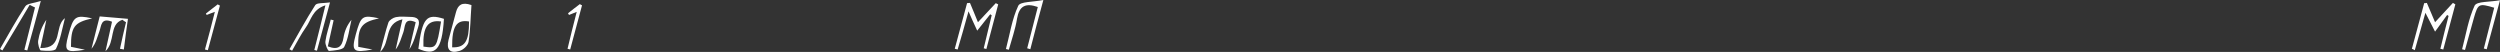 <?xml version="1.0" encoding="utf-8"?> <svg xmlns="http://www.w3.org/2000/svg" xmlns:xlink="http://www.w3.org/1999/xlink" version="1.1" id="_Слой_1" x="0px" y="0px" viewBox="0 0 1035.6 21.5" style="enable-background:new 0 0 1035.6 21.5;" xml:space="preserve"><rect x="0" y="0" width="1035.6" height="21.5" fill="#333333" stroke="none"/> <style type="text/css"> .st0{fill:#FFFFFF;} </style> <path class="st0" d="M405.1,9.2c2.7-2.9,5.1-5.4,7.4-7.9c0.4,0.2,0.7,0.4,1,0.5c-1.6,6.2-3.3,12.3-4.9,18.5 c-0.4-0.1-0.8-0.2-1.1-0.3c1.1-4.5,2.2-9.1,3.3-13.7c-0.2-0.1-0.4-0.2-0.6-0.4c-1.6,2-3.2,4-5.4,6.8c-1.5-3.2-2.4-5.2-3.6-8 c-1.6,5.8-3,10.8-4.5,15.8c-0.4-0.1-0.8-0.2-1.2-0.3l5.1-18.9l1.2-0.1C402.9,3.7,403.8,6.1,405.1,9.2L405.1,9.2z"></path> <path class="st0" d="M999.1,20.2c1.7-6.3,3.4-12.6,5.1-18.9c0.4,0,0.7,0,1.1-0.1c1.1,2.5,2.1,5,3.4,8c2.7-2.9,5-5.4,7.4-8 c0.3,0.2,0.7,0.4,1,0.6c-1.7,6.2-3.3,12.5-5,18.7c-0.4-0.1-0.8-0.2-1.2-0.3c1.1-4.5,2.2-9.1,3.4-13.6c-0.2-0.1-0.4-0.3-0.6-0.4 c-1.5,2-3,4.1-5,6.9c-1.7-3.4-2.7-5.2-4-7.8c-1.6,5.7-3,10.6-4.4,15.5C999.9,20.5,999.5,20.4,999.1,20.2L999.1,20.2z"></path> <path class="st0" d="M195.3,2.1c-0.4,5.2-0.4,10.2-1.2,15.2c-0.2,1.5-2.2,3.4-3.8,3.8c-3.9,1.2-5.5-0.6-4.5-4.6 c1-3.8,2.1-7.7,3.1-11.5C189.7,2.1,191.3,0.7,195.3,2.1L195.3,2.1z M187.3,19.6c5.3,0.2,7-2.5,7-10.7C189.1,8,187.2,10.9,187.3,19.6 z"></path> <path class="st0" d="M1035.6,0.1c-2.1,7.7-3.8,14-5.5,20.3c-0.4-0.1-0.8-0.2-1.2-0.3c1.4-5.6,2.9-11.3,4.3-16.9 c-6.4-1.9-6.7-1.7-8.4,4.2c-1.2,4.4-2.5,8.9-3.7,13.3c-0.4-0.1-0.8-0.2-1.2-0.3c1.6-6.1,2.6-12.5,5.2-18.1 C1026.1,0.5,1031.3,0.9,1035.6,0.1L1035.6,0.1z"></path> <path class="st0" d="M425.5,20c1.5-5.7,2.9-11.4,4.4-17.1c-5.1-1.8-7.7-0.4-8.6,4.8c-0.7,4.4-2.2,8.6-3.4,12.9 c-0.4-0.1-0.8-0.2-1.2-0.3c1.6-6,2.5-12.4,5.1-17.9c0.8-1.8,6-1.5,10.4-2.4c-2.1,7.7-3.8,14.1-5.4,20.4 C426.3,20.2,425.9,20.1,425.5,20L425.5,20z"></path> <path class="st0" d="M157.5,21.5c1.4-5,2.2-8.7,3.4-12.2c0.4-1,2-2,3.1-2.2c1.9-0.4,4-0.1,5.9-0.1c2.9,0,4.4,1,3.3,4.3 c-1,3.1-1.7,6.2-3.6,9.1c0.8-3.7,1.7-7.4,2.6-11.2c-5-2.2-4.3,2-5.1,4.1c-0.9,2.4-1.5,5-3.2,7.2c0.8-3.8,1.7-7.5,2.8-12.5 C158.9,9.8,162,17.3,157.5,21.5z"></path> <path class="st0" d="M50.7,8.2c-5.6,1.9-2.8,9-7,13c1-4.6,1.9-8.4,2.7-12.2c-4.7-1.9-4.4,1.9-5.2,3.9c-0.9,2.4-1.4,5-3.3,7.3 c1.1-4.2,2.1-8.5,3.4-13.4c4,0.3,7.8,0.7,11.7,1c-0.6,4.2-1.2,8.5-1.7,12.7c-0.5-0.1-1.1-0.2-1.6-0.3c0.8-3.7,1.6-7.3,2.5-11 C51.7,8.9,51.2,8.6,50.7,8.2L50.7,8.2z"></path> <path class="st0" d="M12.3,2C8.6,8.3,4.8,14.6,1,20.9c-0.4-0.2-0.7-0.4-1-0.6C3.4,14.4,6.7,8.4,10.5,2.6c0.8-1.2,3.3-1.2,6.4-2.2 c-2.1,7.8-3.8,14.1-5.6,20.5c-0.4-0.1-0.8-0.2-1.2-0.3c1.5-5.8,2.9-11.6,4.4-17.5C13.8,2.8,13.1,2.4,12.3,2L12.3,2z"></path> <path class="st0" d="M136.7,1c-2,7.4-3.7,13.7-5.4,20c-0.4-0.1-0.8-0.2-1.1-0.3c1.5-5.8,2.9-11.6,4.6-18.5c-5.4,1.7-5.9,6.1-8,9 c-2.2,3.1-3.9,6.5-5.8,9.8l-1.1-0.6c3.5-6.1,6.9-12.4,10.7-18.3C131.3,1.1,133.9,1.4,136.7,1L136.7,1z"></path> <path class="st0" d="M173.3,20.2c1.7-12.8,3.3-14.7,10.6-12.4C183.1,21.1,180.2,23.2,173.3,20.2z M182.7,8.9 c-5.5-0.8-7.6,2.4-7.3,10.4C180.8,20.1,180.9,19.9,182.7,8.9z"></path> <path class="st0" d="M138.2,8.4c-0.8,3.6-1.6,7.2-2.4,10.8c4.3,1.7,5.9,0.1,6.5-3.6c0.4-2.6,1.4-5.1,3.3-7.4 c-0.9,3.8-1.3,7.8-3,11.2c-0.6,1.3-4.1,1.5-6.3,1.7c-0.5,0-1.7-2.7-1.5-4c0.4-3,1.5-6,2.2-9C137.5,8.2,137.9,8.3,138.2,8.4 L138.2,8.4z"></path> <path class="st0" d="M16.7,19.9c9.8,0.2,5.5-8.8,10.2-12.4c-1.2,4.7-1.9,9-3.7,12.7c-0.5,1.1-4.2,0.9-6.3,0.7c-0.5,0-1.3-2.7-1.1-4 c0.5-3,1.5-6,3.4-8.7C18.5,11.8,17.7,15.4,16.7,19.9L16.7,19.9z"></path> <path class="st0" d="M89,4.9c-1.5,0.6-2.5,0.9-3.4,1.3c-0.1-0.2-0.2-0.4-0.3-0.6c1.6-1.3,3.3-2.5,4.9-3.8c0.3,0.2,0.6,0.4,0.9,0.5 c-1.7,6.2-3.3,12.3-5,18.5c-0.4-0.1-0.8-0.2-1.2-0.3C86.3,15.5,87.6,10.4,89,4.9L89,4.9z"></path> <path class="st0" d="M29.4,19.4c1.7,0.3,3.3,0.7,5.8,1.2c-8.1,1.3-8.7,0.7-6.9-6c2.1-7.9,2.9-8.5,9.9-7 C30.7,9.3,29.4,11.1,29.4,19.4L29.4,19.4z"></path> <path class="st0" d="M238.9,4.9c-1.3,0.6-2.3,0.9-3.2,1.3c-0.1-0.2-0.2-0.4-0.4-0.7c1.6-1.3,3.2-2.5,4.9-3.8 c0.3,0.2,0.6,0.4,0.9,0.5c-1.6,6.1-3.3,12.2-4.9,18.3c-0.4-0.1-0.8-0.2-1.1-0.3C236.2,15.4,237.5,10.4,238.9,4.9z"></path> <path class="st0" d="M157,7.6c-7.3,1.6-8.8,3.6-8.6,11.8c1.7,0.3,3.4,0.6,5.9,1.1c-8.1,1.5-8.8,0.7-6.9-6.3 C149.5,6.6,150.1,6.1,157,7.6L157,7.6z"></path> </svg> 